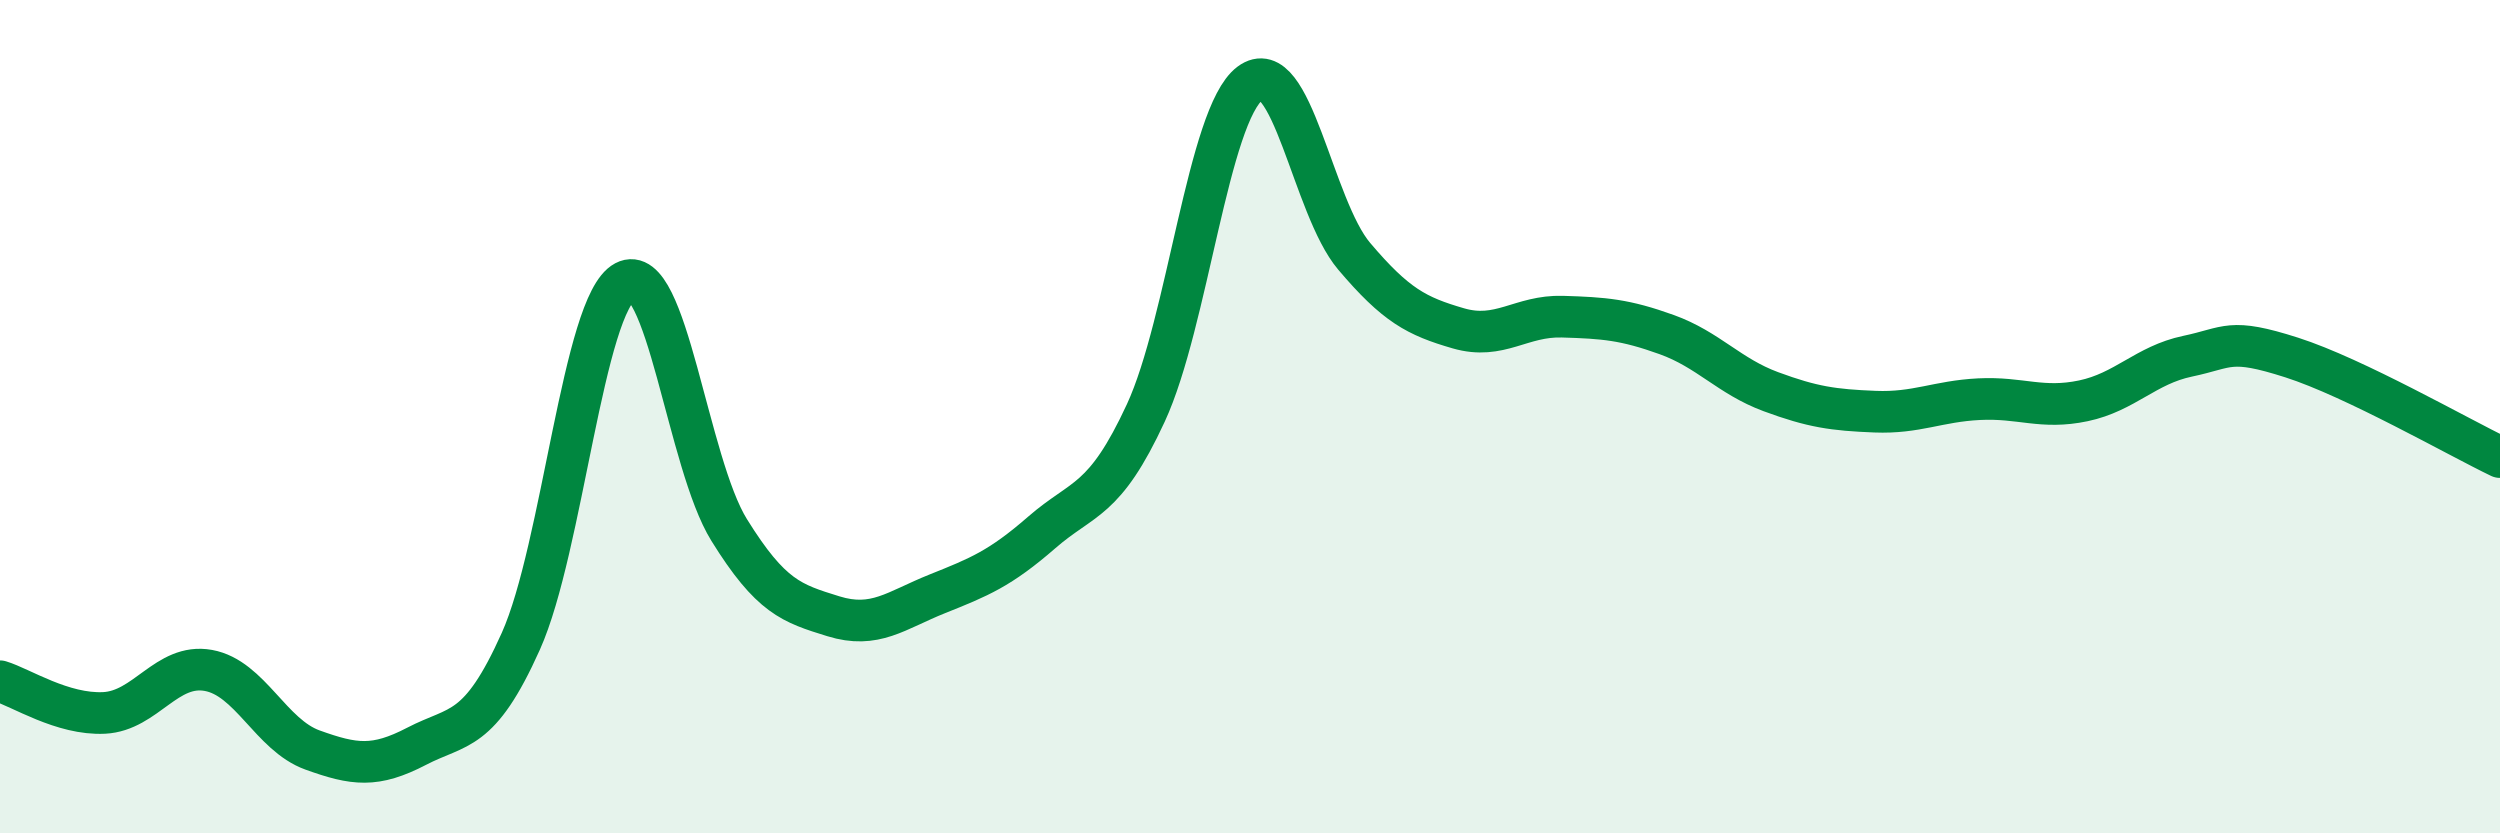 
    <svg width="60" height="20" viewBox="0 0 60 20" xmlns="http://www.w3.org/2000/svg">
      <path
        d="M 0,16.35 C 0.5,16.5 1.5,17.16 2.5,17.11 C 3.5,17.06 4,15.91 5,16.09 C 6,16.27 6.5,17.64 7.5,18 C 8.5,18.36 9,18.43 10,17.91 C 11,17.39 11.5,17.62 12.5,15.39 C 13.5,13.16 14,7.29 15,6.76 C 16,6.23 16.5,11.11 17.5,12.72 C 18.5,14.33 19,14.48 20,14.79 C 21,15.1 21.5,14.65 22.5,14.25 C 23.5,13.85 24,13.65 25,12.78 C 26,11.91 26.5,12.07 27.5,9.91 C 28.5,7.75 29,2.75 30,2 C 31,1.25 31.5,4.97 32.5,6.15 C 33.5,7.33 34,7.59 35,7.88 C 36,8.17 36.5,7.57 37.5,7.6 C 38.5,7.63 39,7.67 40,8.03 C 41,8.39 41.5,9.03 42.5,9.4 C 43.5,9.77 44,9.84 45,9.88 C 46,9.92 46.5,9.63 47.5,9.58 C 48.5,9.53 49,9.83 50,9.62 C 51,9.41 51.5,8.76 52.5,8.55 C 53.5,8.34 53.5,8.1 55,8.58 C 56.5,9.06 59,10.49 60,10.97L60 20L0 20Z"
        fill="#008740"
        opacity="0.1"
        stroke-linecap="round"
        stroke-linejoin="round"
      />
      <path
        d="M 0,16.35 C 0.5,16.5 1.5,17.16 2.5,17.11 C 3.5,17.06 4,15.91 5,16.09 C 6,16.27 6.5,17.64 7.5,18 C 8.5,18.36 9,18.43 10,17.91 C 11,17.39 11.5,17.62 12.5,15.39 C 13.5,13.16 14,7.29 15,6.76 C 16,6.23 16.5,11.11 17.5,12.72 C 18.5,14.33 19,14.48 20,14.79 C 21,15.1 21.5,14.65 22.5,14.25 C 23.5,13.85 24,13.65 25,12.78 C 26,11.91 26.5,12.07 27.5,9.91 C 28.5,7.75 29,2.75 30,2 C 31,1.25 31.5,4.97 32.5,6.15 C 33.5,7.33 34,7.59 35,7.88 C 36,8.17 36.5,7.57 37.5,7.6 C 38.5,7.63 39,7.67 40,8.03 C 41,8.39 41.5,9.03 42.5,9.4 C 43.5,9.77 44,9.84 45,9.88 C 46,9.92 46.5,9.63 47.5,9.58 C 48.5,9.53 49,9.83 50,9.62 C 51,9.41 51.5,8.76 52.5,8.55 C 53.5,8.34 53.5,8.1 55,8.58 C 56.5,9.06 59,10.49 60,10.97"
        stroke="#008740"
        stroke-width="1"
        fill="none"
        stroke-linecap="round"
        stroke-linejoin="round"
      />
    </svg>
  